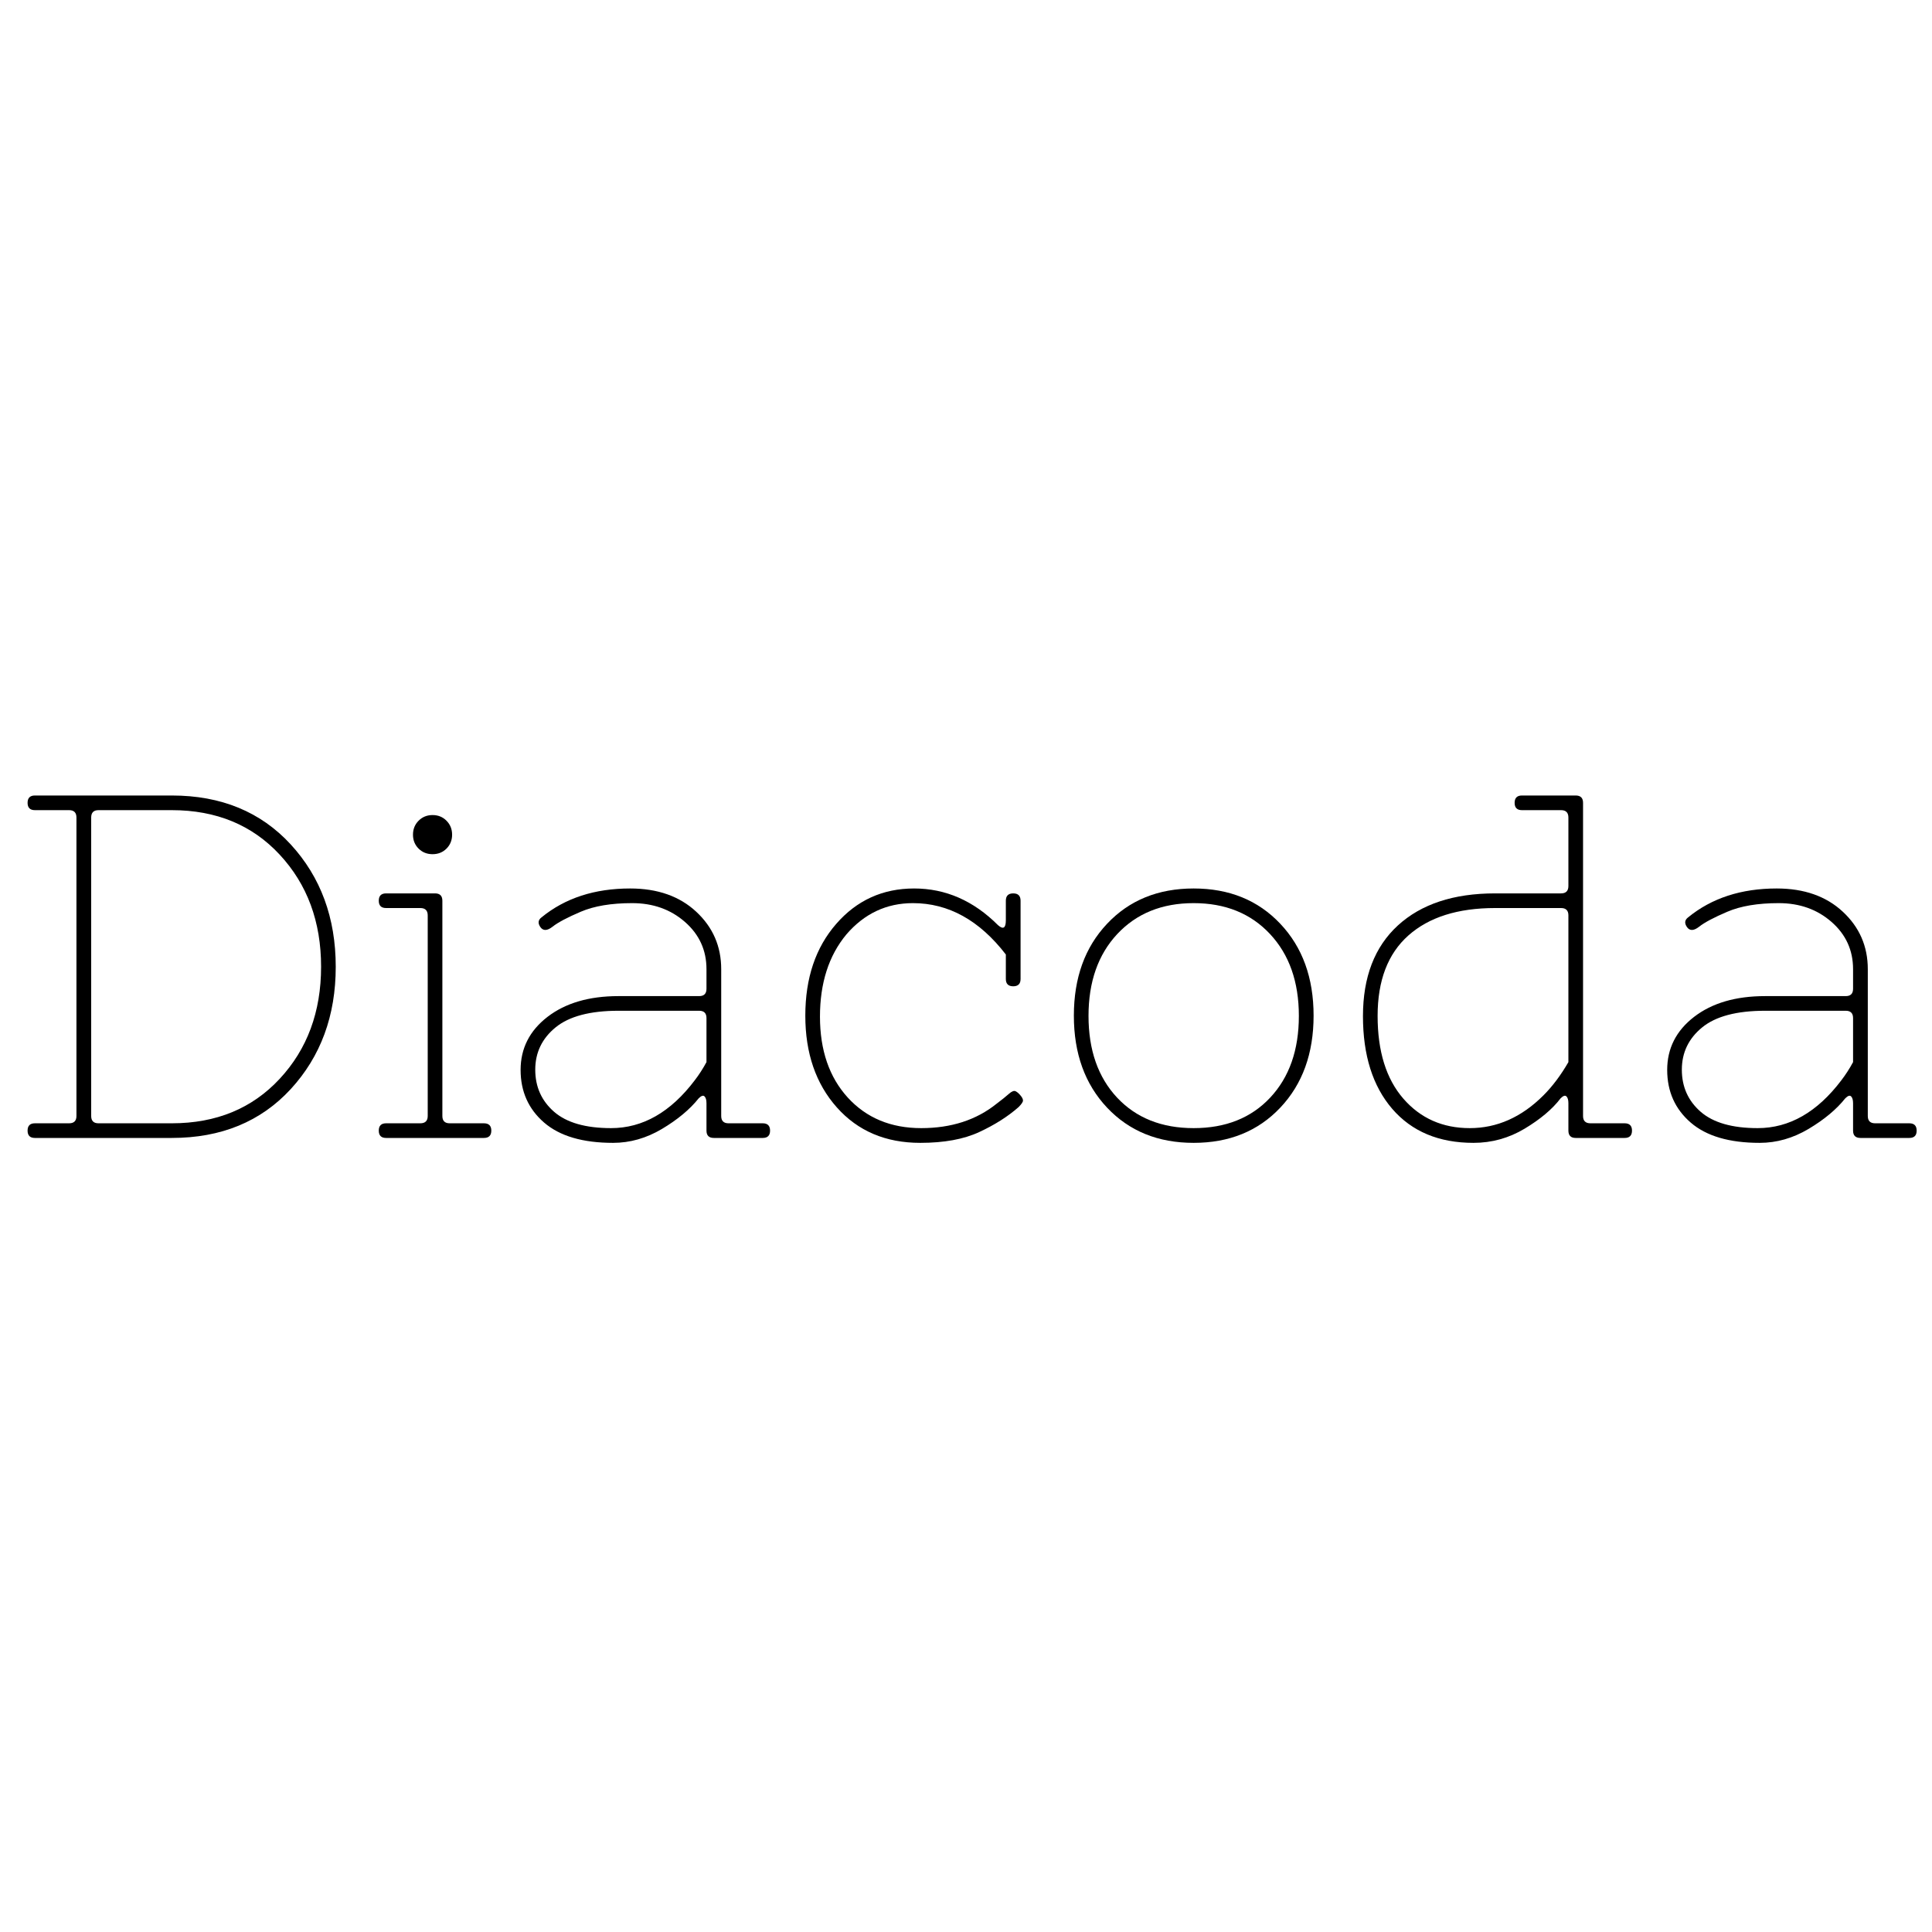 <svg version="1.0" preserveAspectRatio="xMidYMid meet" height="500" viewBox="0 0 375 375" zoomAndPan="magnify" width="500" xmlns:xlink="http://www.w3.org/1999/xlink" xmlns="http://www.w3.org/2000/svg"><defs><g></g></defs><g fill-opacity="1" fill="#000000"><g transform="translate(0.979, 220.875)"><g><path d="M 5.797 0 C 4.848 0 4.375 -0.473 4.375 -1.422 C 4.375 -2.367 4.848 -2.844 5.797 -2.844 L 12.438 -2.844 C 13.383 -2.844 13.859 -3.316 13.859 -4.266 L 13.859 -62.188 C 13.859 -63.145 13.383 -63.625 12.438 -63.625 L 5.797 -63.625 C 4.848 -63.625 4.375 -64.098 4.375 -65.047 C 4.375 -65.992 4.848 -66.469 5.797 -66.469 L 32.375 -66.469 C 41.938 -66.469 49.629 -63.301 55.453 -56.969 C 61.273 -50.633 64.188 -42.719 64.188 -33.219 C 64.188 -23.727 61.273 -15.816 55.453 -9.484 C 49.629 -3.16 41.938 0 32.375 0 Z M 16.719 -4.266 C 16.719 -3.316 17.191 -2.844 18.141 -2.844 L 32.375 -2.844 C 40.988 -2.844 47.969 -5.723 53.312 -11.484 C 58.664 -17.242 61.344 -24.492 61.344 -33.234 C 61.344 -41.973 58.664 -49.223 53.312 -54.984 C 47.969 -60.742 40.988 -63.625 32.375 -63.625 L 18.141 -63.625 C 17.191 -63.625 16.719 -63.145 16.719 -62.188 Z M 16.719 -4.266"></path></g></g></g><g fill-opacity="1" fill="#000000"><g transform="translate(70.004, 220.875)"><g><path d="M 4.938 0 C 3.988 0 3.516 -0.473 3.516 -1.422 C 3.516 -2.367 3.988 -2.844 4.938 -2.844 L 11.578 -2.844 C 12.535 -2.844 13.016 -3.316 13.016 -4.266 L 13.016 -43.203 C 13.016 -44.148 12.535 -44.625 11.578 -44.625 L 4.938 -44.625 C 3.988 -44.625 3.516 -45.098 3.516 -46.047 C 3.516 -46.992 3.988 -47.469 4.938 -47.469 L 14.438 -47.469 C 15.383 -47.469 15.859 -46.992 15.859 -46.047 L 15.859 -4.266 C 15.859 -3.316 16.332 -2.844 17.281 -2.844 L 23.922 -2.844 C 24.879 -2.844 25.359 -2.367 25.359 -1.422 C 25.359 -0.473 24.879 0 23.922 0 Z M 11.25 -56.156 C 10.52 -56.883 10.156 -57.785 10.156 -58.859 C 10.156 -59.941 10.52 -60.848 11.25 -61.578 C 11.977 -62.305 12.879 -62.672 13.953 -62.672 C 15.035 -62.672 15.938 -62.305 16.656 -61.578 C 17.383 -60.848 17.75 -59.941 17.75 -58.859 C 17.75 -57.785 17.383 -56.883 16.656 -56.156 C 15.938 -55.438 15.035 -55.078 13.953 -55.078 C 12.879 -55.078 11.977 -55.438 11.25 -56.156 Z M 11.25 -56.156"></path></g></g></g><g fill-opacity="1" fill="#000000"><g transform="translate(97.158, 220.875)"><g><path d="M 39.969 -23.266 C 39.969 -24.211 39.492 -24.688 38.547 -24.688 L 22.891 -24.688 C 17.379 -24.688 13.305 -23.609 10.672 -21.453 C 8.047 -19.305 6.734 -16.57 6.734 -13.25 C 6.734 -9.926 7.953 -7.203 10.391 -5.078 C 12.828 -2.961 16.516 -1.906 21.453 -1.906 C 27.598 -1.906 33.016 -5.004 37.703 -11.203 C 38.523 -12.273 39.281 -13.445 39.969 -14.719 Z M 25.156 -48.422 C 30.477 -48.422 34.754 -46.914 37.984 -43.906 C 41.211 -40.906 42.828 -37.191 42.828 -32.766 L 42.828 -4.266 C 42.828 -3.316 43.301 -2.844 44.25 -2.844 L 50.891 -2.844 C 51.836 -2.844 52.312 -2.367 52.312 -1.422 C 52.312 -0.473 51.836 0 50.891 0 L 41.406 0 C 40.445 0 39.969 -0.473 39.969 -1.422 L 39.969 -6.734 C 39.969 -7.367 39.844 -7.812 39.594 -8.062 C 39.344 -8.32 38.961 -8.195 38.453 -7.688 C 36.742 -5.539 34.367 -3.562 31.328 -1.75 C 28.297 0.051 25.133 0.953 21.844 0.953 C 15.957 0.953 11.492 -0.359 8.453 -2.984 C 5.41 -5.617 3.891 -9.023 3.891 -13.203 C 3.891 -17.379 5.629 -20.812 9.109 -23.5 C 12.598 -26.188 17.191 -27.531 22.891 -27.531 L 38.547 -27.531 C 39.492 -27.531 39.969 -28.004 39.969 -28.953 L 39.969 -32.766 C 39.969 -36.43 38.578 -39.484 35.797 -41.922 C 33.016 -44.359 29.598 -45.578 25.547 -45.578 C 21.492 -45.578 18.164 -45.02 15.562 -43.906 C 12.969 -42.801 11.148 -41.836 10.109 -41.016 C 9.066 -40.191 8.273 -40.16 7.734 -40.922 C 7.203 -41.68 7.281 -42.316 7.969 -42.828 C 12.531 -46.555 18.258 -48.422 25.156 -48.422 Z M 25.156 -48.422"></path></g></g></g><g fill-opacity="1" fill="#000000"><g transform="translate(151.467, 220.875)"><g><path d="M 43.766 -35.609 C 38.641 -42.254 32.629 -45.578 25.734 -45.578 C 20.609 -45.578 16.301 -43.551 12.812 -39.5 C 9.395 -35.383 7.688 -30.066 7.688 -23.547 C 7.688 -17.023 9.488 -11.785 13.094 -7.828 C 16.707 -3.879 21.457 -1.906 27.344 -1.906 C 33.164 -1.906 38.039 -3.484 41.969 -6.641 C 42.977 -7.398 43.77 -8.035 44.344 -8.547 C 44.914 -9.055 45.359 -9.227 45.672 -9.062 C 45.984 -8.906 46.297 -8.633 46.609 -8.25 C 46.93 -7.875 47.094 -7.547 47.094 -7.266 C 47.094 -6.984 46.805 -6.555 46.234 -5.984 C 44.148 -4.148 41.602 -2.535 38.594 -1.141 C 35.594 0.254 31.781 0.953 27.156 0.953 C 20.445 0.953 15.051 -1.336 10.969 -5.922 C 6.883 -10.516 4.844 -16.453 4.844 -23.734 C 4.844 -31.016 6.836 -36.945 10.828 -41.531 C 14.816 -46.125 19.863 -48.422 25.969 -48.422 C 32.07 -48.422 37.5 -46.047 42.25 -41.297 C 43.258 -40.41 43.766 -40.727 43.766 -42.25 L 43.766 -46.047 C 43.766 -46.992 44.242 -47.469 45.203 -47.469 C 46.148 -47.469 46.625 -46.992 46.625 -46.047 L 46.625 -30.859 C 46.625 -29.91 46.148 -29.438 45.203 -29.438 C 44.242 -29.438 43.766 -29.91 43.766 -30.859 Z M 43.766 -35.609"></path></g></g></g><g fill-opacity="1" fill="#000000"><g transform="translate(203.592, 220.875)"><g><path d="M 11.297 -5.875 C 6.992 -10.438 4.844 -16.391 4.844 -23.734 C 4.844 -31.078 6.992 -37.023 11.297 -41.578 C 15.598 -46.141 21.195 -48.422 28.094 -48.422 C 35 -48.422 40.602 -46.141 44.906 -41.578 C 49.219 -37.023 51.375 -31.078 51.375 -23.734 C 51.375 -16.391 49.219 -10.438 44.906 -5.875 C 40.602 -1.32 35 0.953 28.094 0.953 C 21.195 0.953 15.598 -1.32 11.297 -5.875 Z M 28.094 -45.578 C 21.957 -45.578 17.02 -43.582 13.281 -39.594 C 9.551 -35.602 7.688 -30.301 7.688 -23.688 C 7.688 -17.07 9.535 -11.785 13.234 -7.828 C 16.941 -3.879 21.895 -1.906 28.094 -1.906 C 34.301 -1.906 39.254 -3.879 42.953 -7.828 C 46.66 -11.785 48.516 -17.07 48.516 -23.688 C 48.516 -30.301 46.645 -35.602 42.906 -39.594 C 39.176 -43.582 34.238 -45.578 28.094 -45.578 Z M 28.094 -45.578"></path></g></g></g><g fill-opacity="1" fill="#000000"><g transform="translate(259.8, 220.875)"><g><path d="M 44.625 -62.188 C 44.625 -63.145 44.148 -63.625 43.203 -63.625 L 35.609 -63.625 C 34.66 -63.625 34.188 -64.098 34.188 -65.047 C 34.188 -65.992 34.66 -66.469 35.609 -66.469 L 46.047 -66.469 C 46.992 -66.469 47.469 -65.992 47.469 -65.047 L 47.469 -4.266 C 47.469 -3.316 47.945 -2.844 48.906 -2.844 L 55.547 -2.844 C 56.492 -2.844 56.969 -2.367 56.969 -1.422 C 56.969 -0.473 56.492 0 55.547 0 L 46.047 0 C 45.098 0 44.625 -0.473 44.625 -1.422 L 44.625 -6.734 C 44.625 -7.367 44.5 -7.812 44.25 -8.062 C 44 -8.32 43.617 -8.195 43.109 -7.688 C 41.523 -5.602 39.195 -3.641 36.125 -1.797 C 33.062 0.035 29.754 0.953 26.203 0.953 C 19.492 0.953 14.238 -1.242 10.438 -5.641 C 6.645 -10.047 4.75 -16.047 4.75 -23.641 C 4.75 -31.234 7.008 -37.102 11.531 -41.25 C 16.062 -45.395 22.348 -47.469 30.391 -47.469 L 43.203 -47.469 C 44.148 -47.469 44.625 -47.945 44.625 -48.906 Z M 44.625 -43.203 C 44.625 -44.148 44.148 -44.625 43.203 -44.625 L 30.391 -44.625 C 23.172 -44.625 17.566 -42.852 13.578 -39.312 C 9.586 -35.77 7.594 -30.562 7.594 -23.688 C 7.594 -16.82 9.254 -11.473 12.578 -7.641 C 15.898 -3.816 20.203 -1.906 25.484 -1.906 C 30.773 -1.906 35.539 -4.023 39.781 -8.266 C 41.551 -10.035 43.164 -12.188 44.625 -14.719 Z M 44.625 -43.203"></path></g></g></g><g fill-opacity="1" fill="#000000"><g transform="translate(319.71, 220.875)"><g><path d="M 39.969 -23.266 C 39.969 -24.211 39.492 -24.688 38.547 -24.688 L 22.891 -24.688 C 17.379 -24.688 13.305 -23.609 10.672 -21.453 C 8.047 -19.305 6.734 -16.57 6.734 -13.25 C 6.734 -9.926 7.953 -7.203 10.391 -5.078 C 12.828 -2.961 16.516 -1.906 21.453 -1.906 C 27.598 -1.906 33.016 -5.004 37.703 -11.203 C 38.523 -12.273 39.281 -13.445 39.969 -14.719 Z M 25.156 -48.422 C 30.477 -48.422 34.754 -46.914 37.984 -43.906 C 41.211 -40.906 42.828 -37.191 42.828 -32.766 L 42.828 -4.266 C 42.828 -3.316 43.301 -2.844 44.25 -2.844 L 50.891 -2.844 C 51.836 -2.844 52.312 -2.367 52.312 -1.422 C 52.312 -0.473 51.836 0 50.891 0 L 41.406 0 C 40.445 0 39.969 -0.473 39.969 -1.422 L 39.969 -6.734 C 39.969 -7.367 39.844 -7.812 39.594 -8.062 C 39.344 -8.32 38.961 -8.195 38.453 -7.688 C 36.742 -5.539 34.367 -3.562 31.328 -1.75 C 28.297 0.051 25.133 0.953 21.844 0.953 C 15.957 0.953 11.492 -0.359 8.453 -2.984 C 5.41 -5.617 3.891 -9.023 3.891 -13.203 C 3.891 -17.379 5.629 -20.812 9.109 -23.5 C 12.598 -26.188 17.191 -27.531 22.891 -27.531 L 38.547 -27.531 C 39.492 -27.531 39.969 -28.004 39.969 -28.953 L 39.969 -32.766 C 39.969 -36.43 38.578 -39.484 35.797 -41.922 C 33.016 -44.359 29.598 -45.578 25.547 -45.578 C 21.492 -45.578 18.164 -45.02 15.562 -43.906 C 12.969 -42.801 11.148 -41.836 10.109 -41.016 C 9.066 -40.191 8.273 -40.16 7.734 -40.922 C 7.203 -41.68 7.281 -42.316 7.969 -42.828 C 12.531 -46.555 18.258 -48.422 25.156 -48.422 Z M 25.156 -48.422"></path></g></g></g></svg>